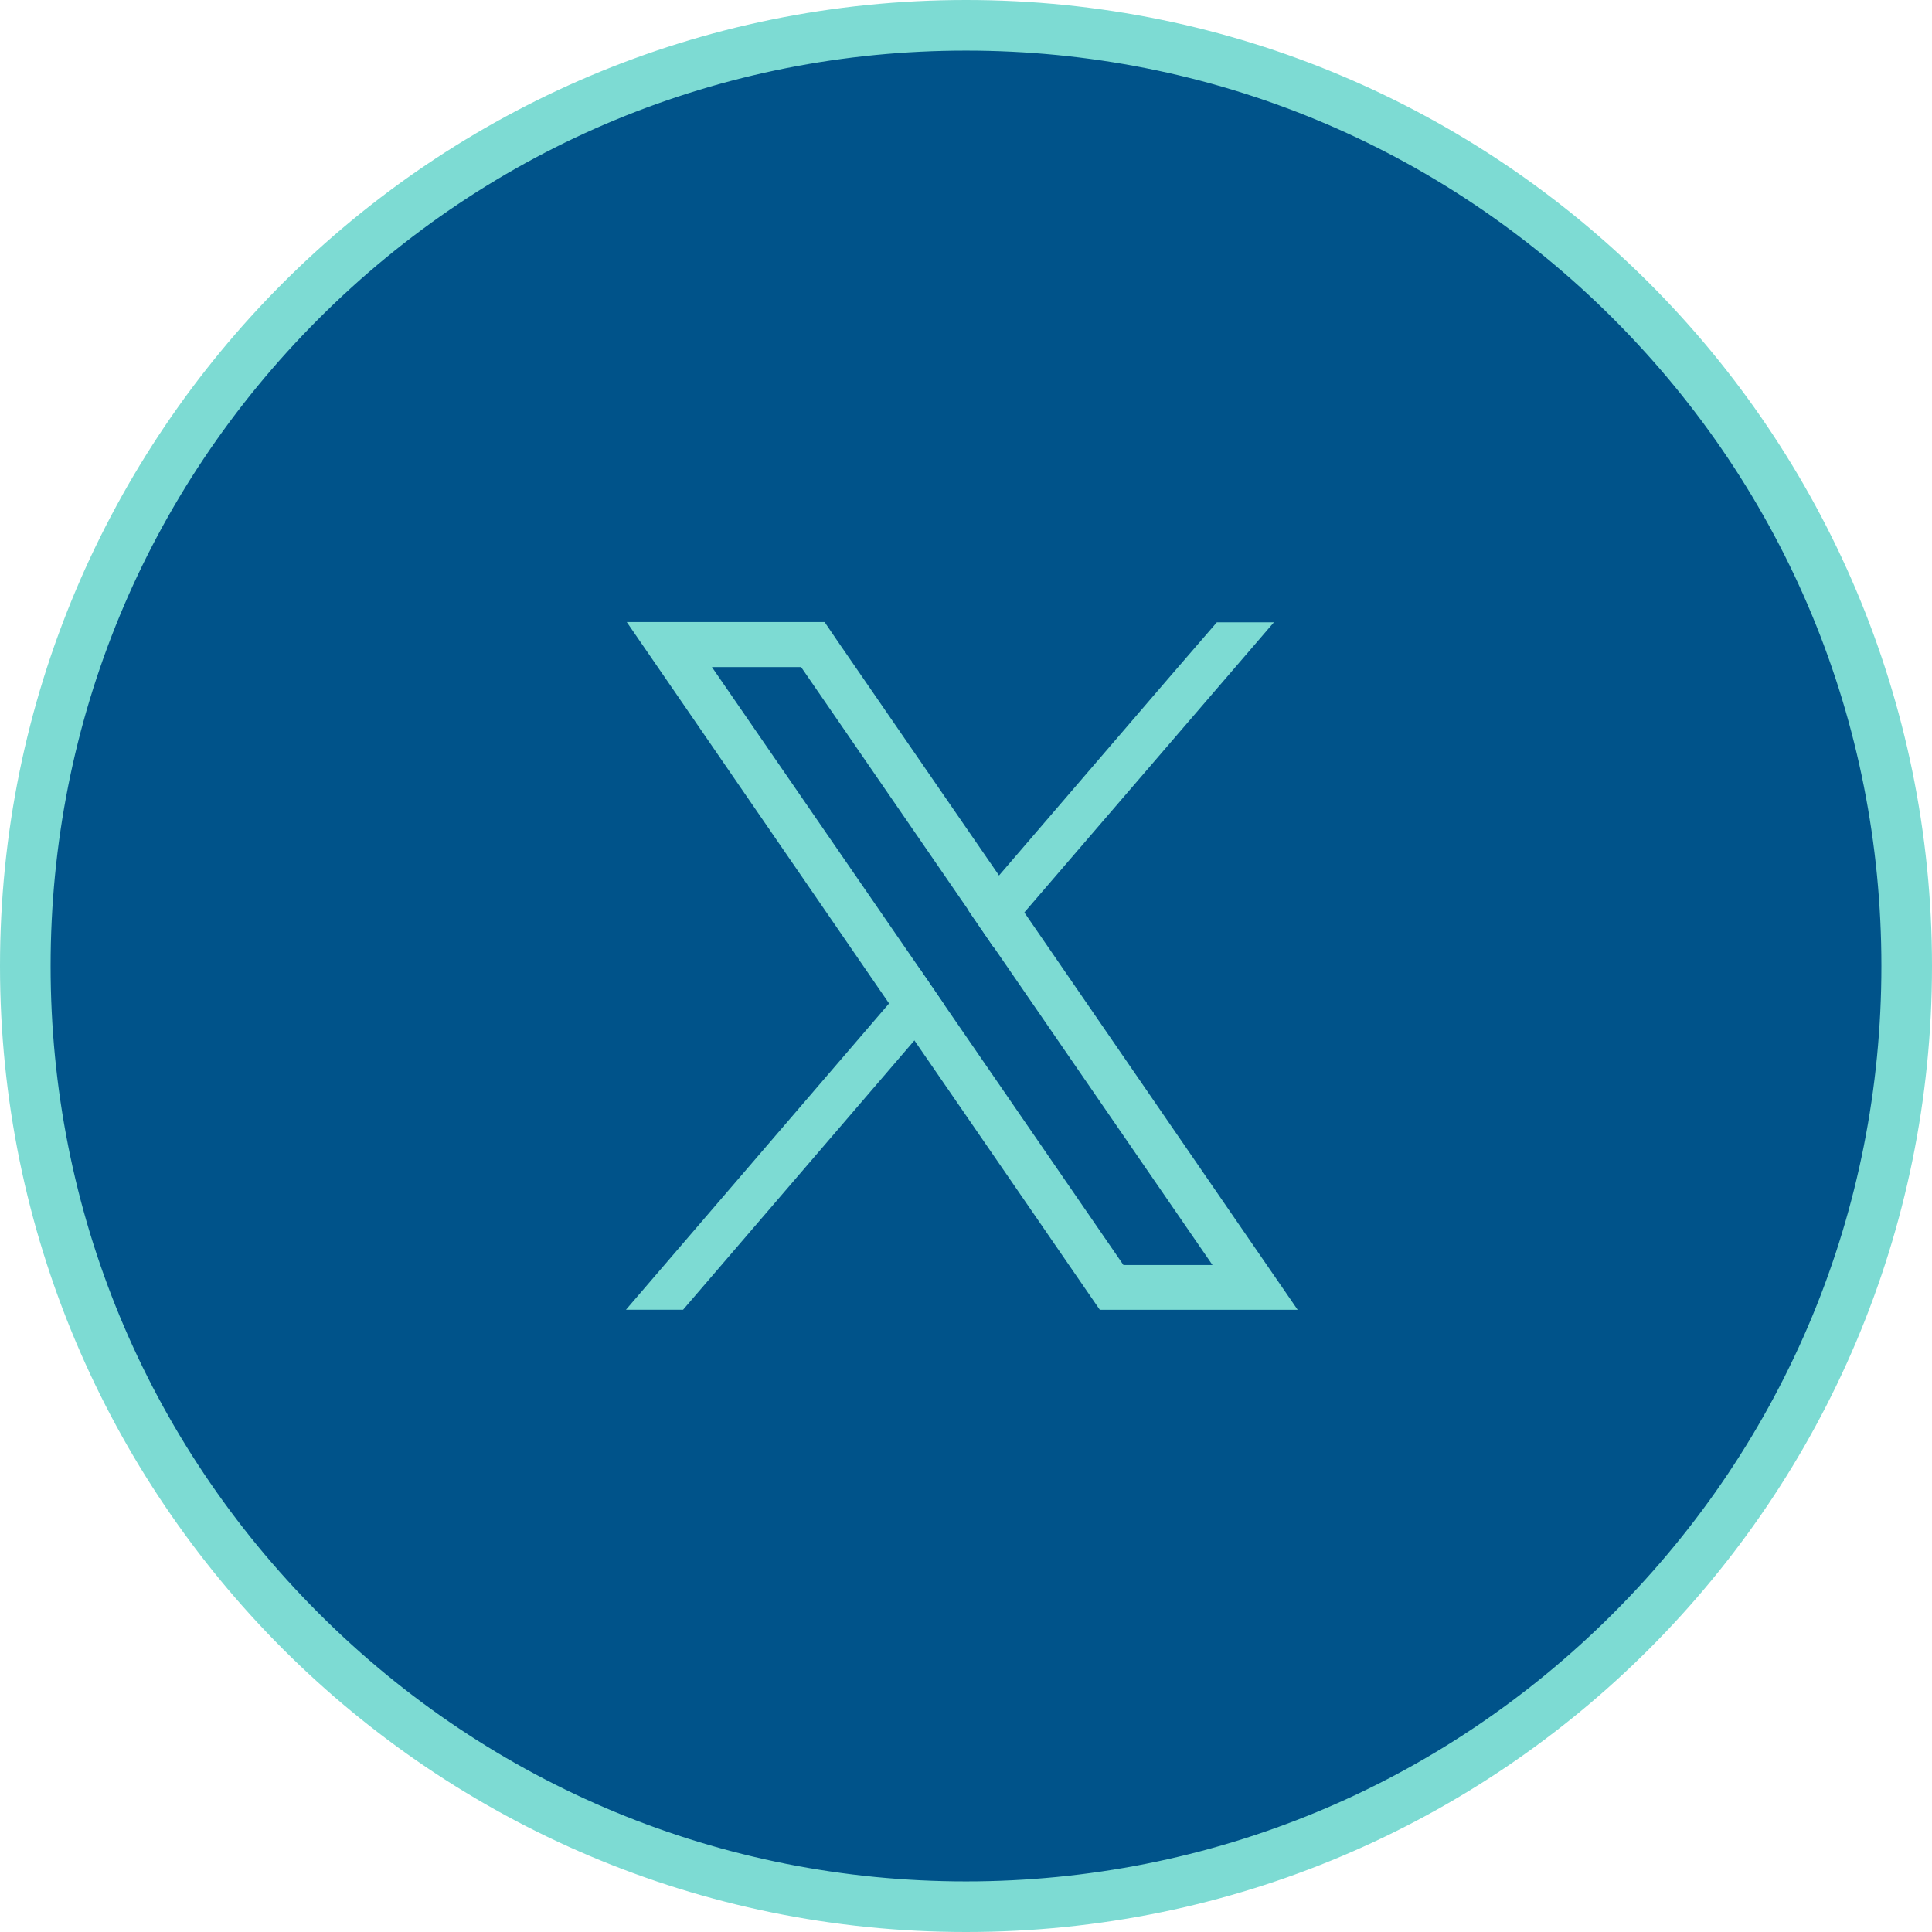 <svg xmlns="http://www.w3.org/2000/svg" width="38.183" height="38.183" viewBox="0 0 38.183 38.183">
  <g id="Group_12403" data-name="Group 12403" transform="translate(-1266.918 -515.161)">
    <g id="Group_11846" data-name="Group 11846" transform="translate(1266.918 515.161)">
      <g id="Path_21061" data-name="Path 21061" transform="translate(0)" fill="#00538a">
        <path d="M 19.092 37.683 C 16.581 37.683 14.147 37.192 11.855 36.222 C 9.641 35.286 7.653 33.945 5.945 32.238 C 4.238 30.53 2.897 28.542 1.961 26.328 C 0.991 24.036 0.5 21.602 0.5 19.092 C 0.5 16.581 0.991 14.147 1.961 11.855 C 2.897 9.641 4.238 7.653 5.945 5.945 C 7.653 4.238 9.641 2.897 11.855 1.961 C 14.147 0.991 16.581 0.5 19.092 0.5 C 21.602 0.5 24.036 0.991 26.328 1.961 C 28.542 2.897 30.53 4.238 32.238 5.945 C 33.945 7.653 35.286 9.641 36.222 11.855 C 37.192 14.147 37.683 16.581 37.683 19.092 C 37.683 21.602 37.192 24.036 36.222 26.328 C 35.286 28.542 33.945 30.53 32.238 32.238 C 30.53 33.945 28.542 35.286 26.328 36.222 C 24.036 37.192 21.602 37.683 19.092 37.683 Z" stroke="none"/>
        <path d="M 19.092 1 C 14.259 1 9.716 2.882 6.299 6.299 C 2.882 9.716 1 14.259 1 19.092 C 1 23.924 2.882 28.467 6.299 31.884 C 9.716 35.301 14.259 37.183 19.092 37.183 C 23.924 37.183 28.467 35.301 31.884 31.884 C 35.301 28.467 37.183 23.924 37.183 19.092 C 37.183 14.259 35.301 9.716 31.884 6.299 C 28.467 2.882 23.924 1 19.092 1 M 19.092 0 C 29.635 0 38.183 8.548 38.183 19.092 C 38.183 29.635 29.635 38.183 19.092 38.183 C 8.548 38.183 0 29.635 0 19.092 C 0 8.548 8.548 0 19.092 0 Z" stroke="none" fill="#7ddbd3"/>
      </g>
    </g>
    <g id="Group_11847" data-name="Group 11847" transform="translate(1279.289 527.455)">
      <path id="Path_21251" data-name="Path 21251" d="M7.651,7.575l-.5-.731L3.05.89H4.813L8.127,5.705l.5.731,4.316,6.271H11.183ZM1.367,0l.954,1.386L6.552,7.539l.5.73,3.4,4.94.264.383h3.91l-.954-1.386L9.226,5.742l-.5-.731L5.541.388,5.277,0Z" transform="translate(-1.351)" fill="#7ddbd3"/>
      <path id="Path_21252" data-name="Path 21252" d="M5.2,612.629,0,618.682H1.129L5.7,613.36l.6-.694-.5-.73Z" transform="translate(0 -605.091)" fill="#7ddbd3"/>
      <path id="Path_21253" data-name="Path 21253" d="M611.112.005l-.966,1.118-3.341,3.888-.6.694.5.731.6-.694L612.24.005Z" transform="translate(-599.434 0)" fill="#7ddbd3"/>
    </g>
  </g>
</svg>
